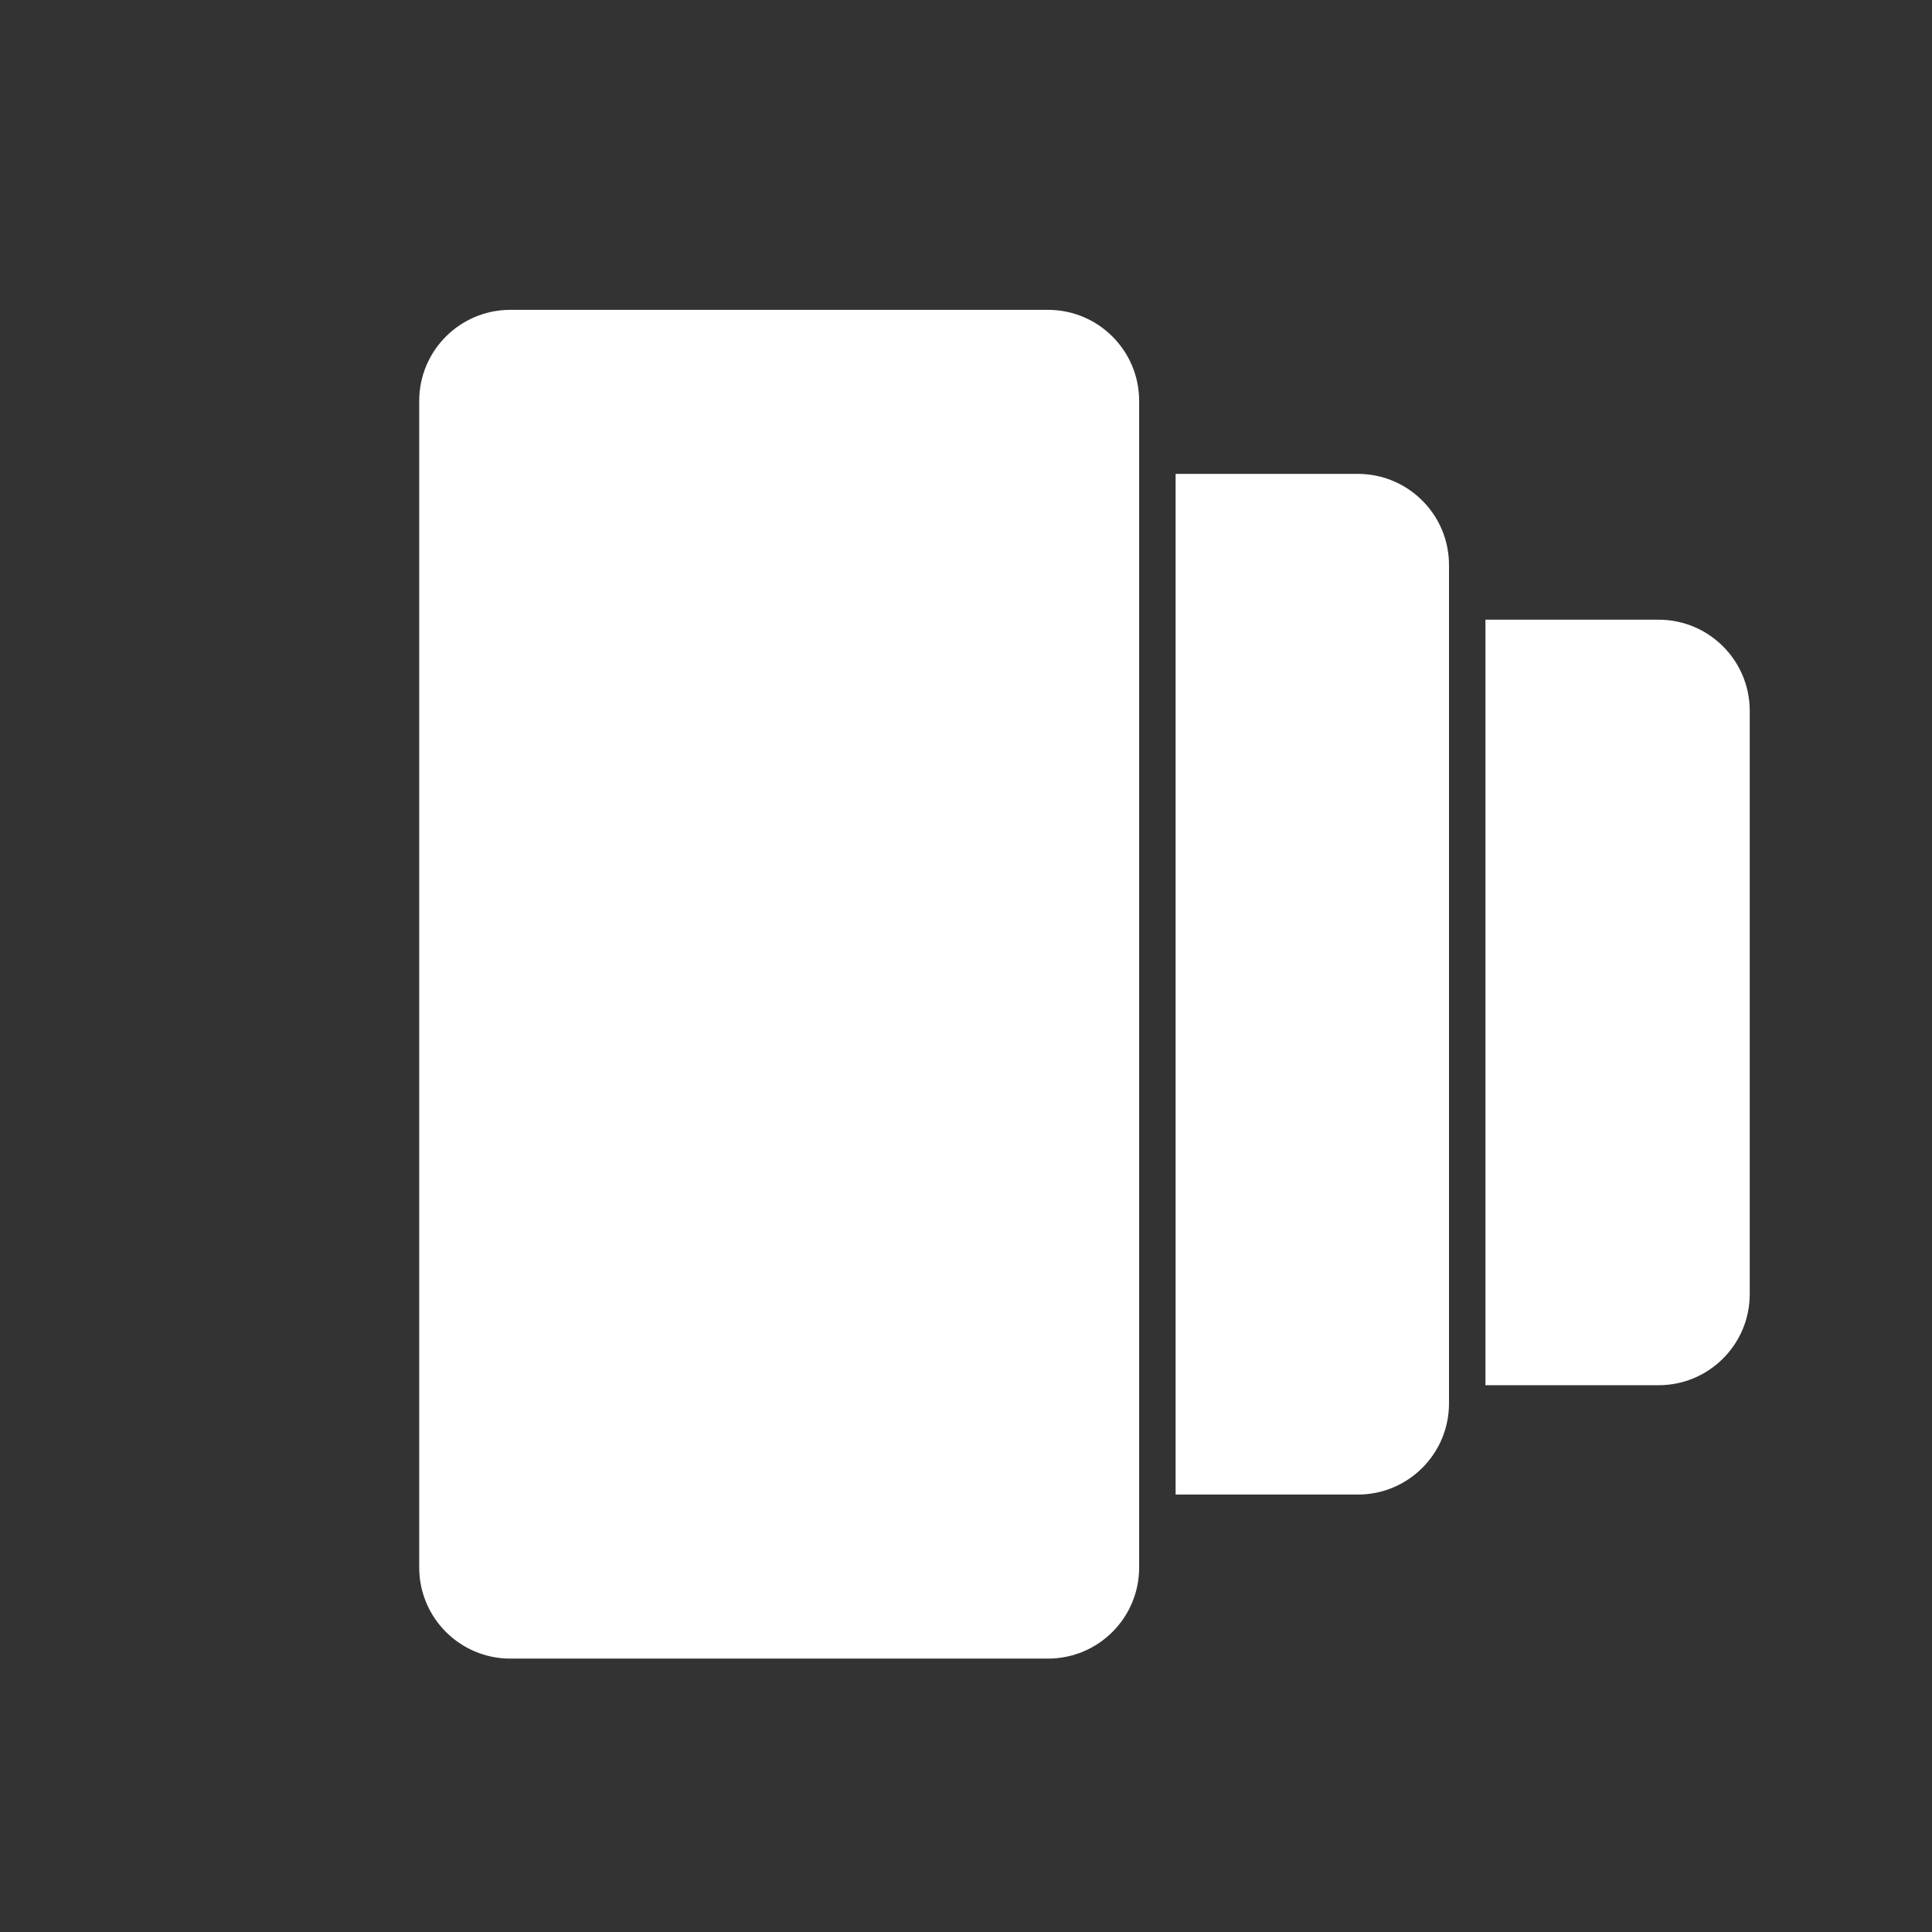 <svg width="212" height="212" viewBox="0 0 212 212" fill="none" xmlns="http://www.w3.org/2000/svg">
<rect x="0" y="0" width="212" height="212" fill="#333333" stroke="none"/>
<g clip-path="url(#clip0_104_361)">
<path d="M115 34H56C50.477 34 46 38.477 46 44V172C46 177.523 50.477 182 56 182H115C120.523 182 125 177.523 125 172V44C125 38.477 120.523 34 115 34Z" fill="white"/>
<path d="M129 52H149C154.523 52 159 56.477 159 62V154C159 159.523 154.523 164 149 164H129V52Z" fill="white"/>
<path d="M163 68H182C187.523 68 192 72.477 192 78V142C192 147.523 187.523 152 182 152H163V68Z" fill="white"/>
</g>
<defs>
<clipPath id="clip0_104_361">
<rect width="212" height="212" fill="white"/>
</clipPath>
</defs>
</svg>
